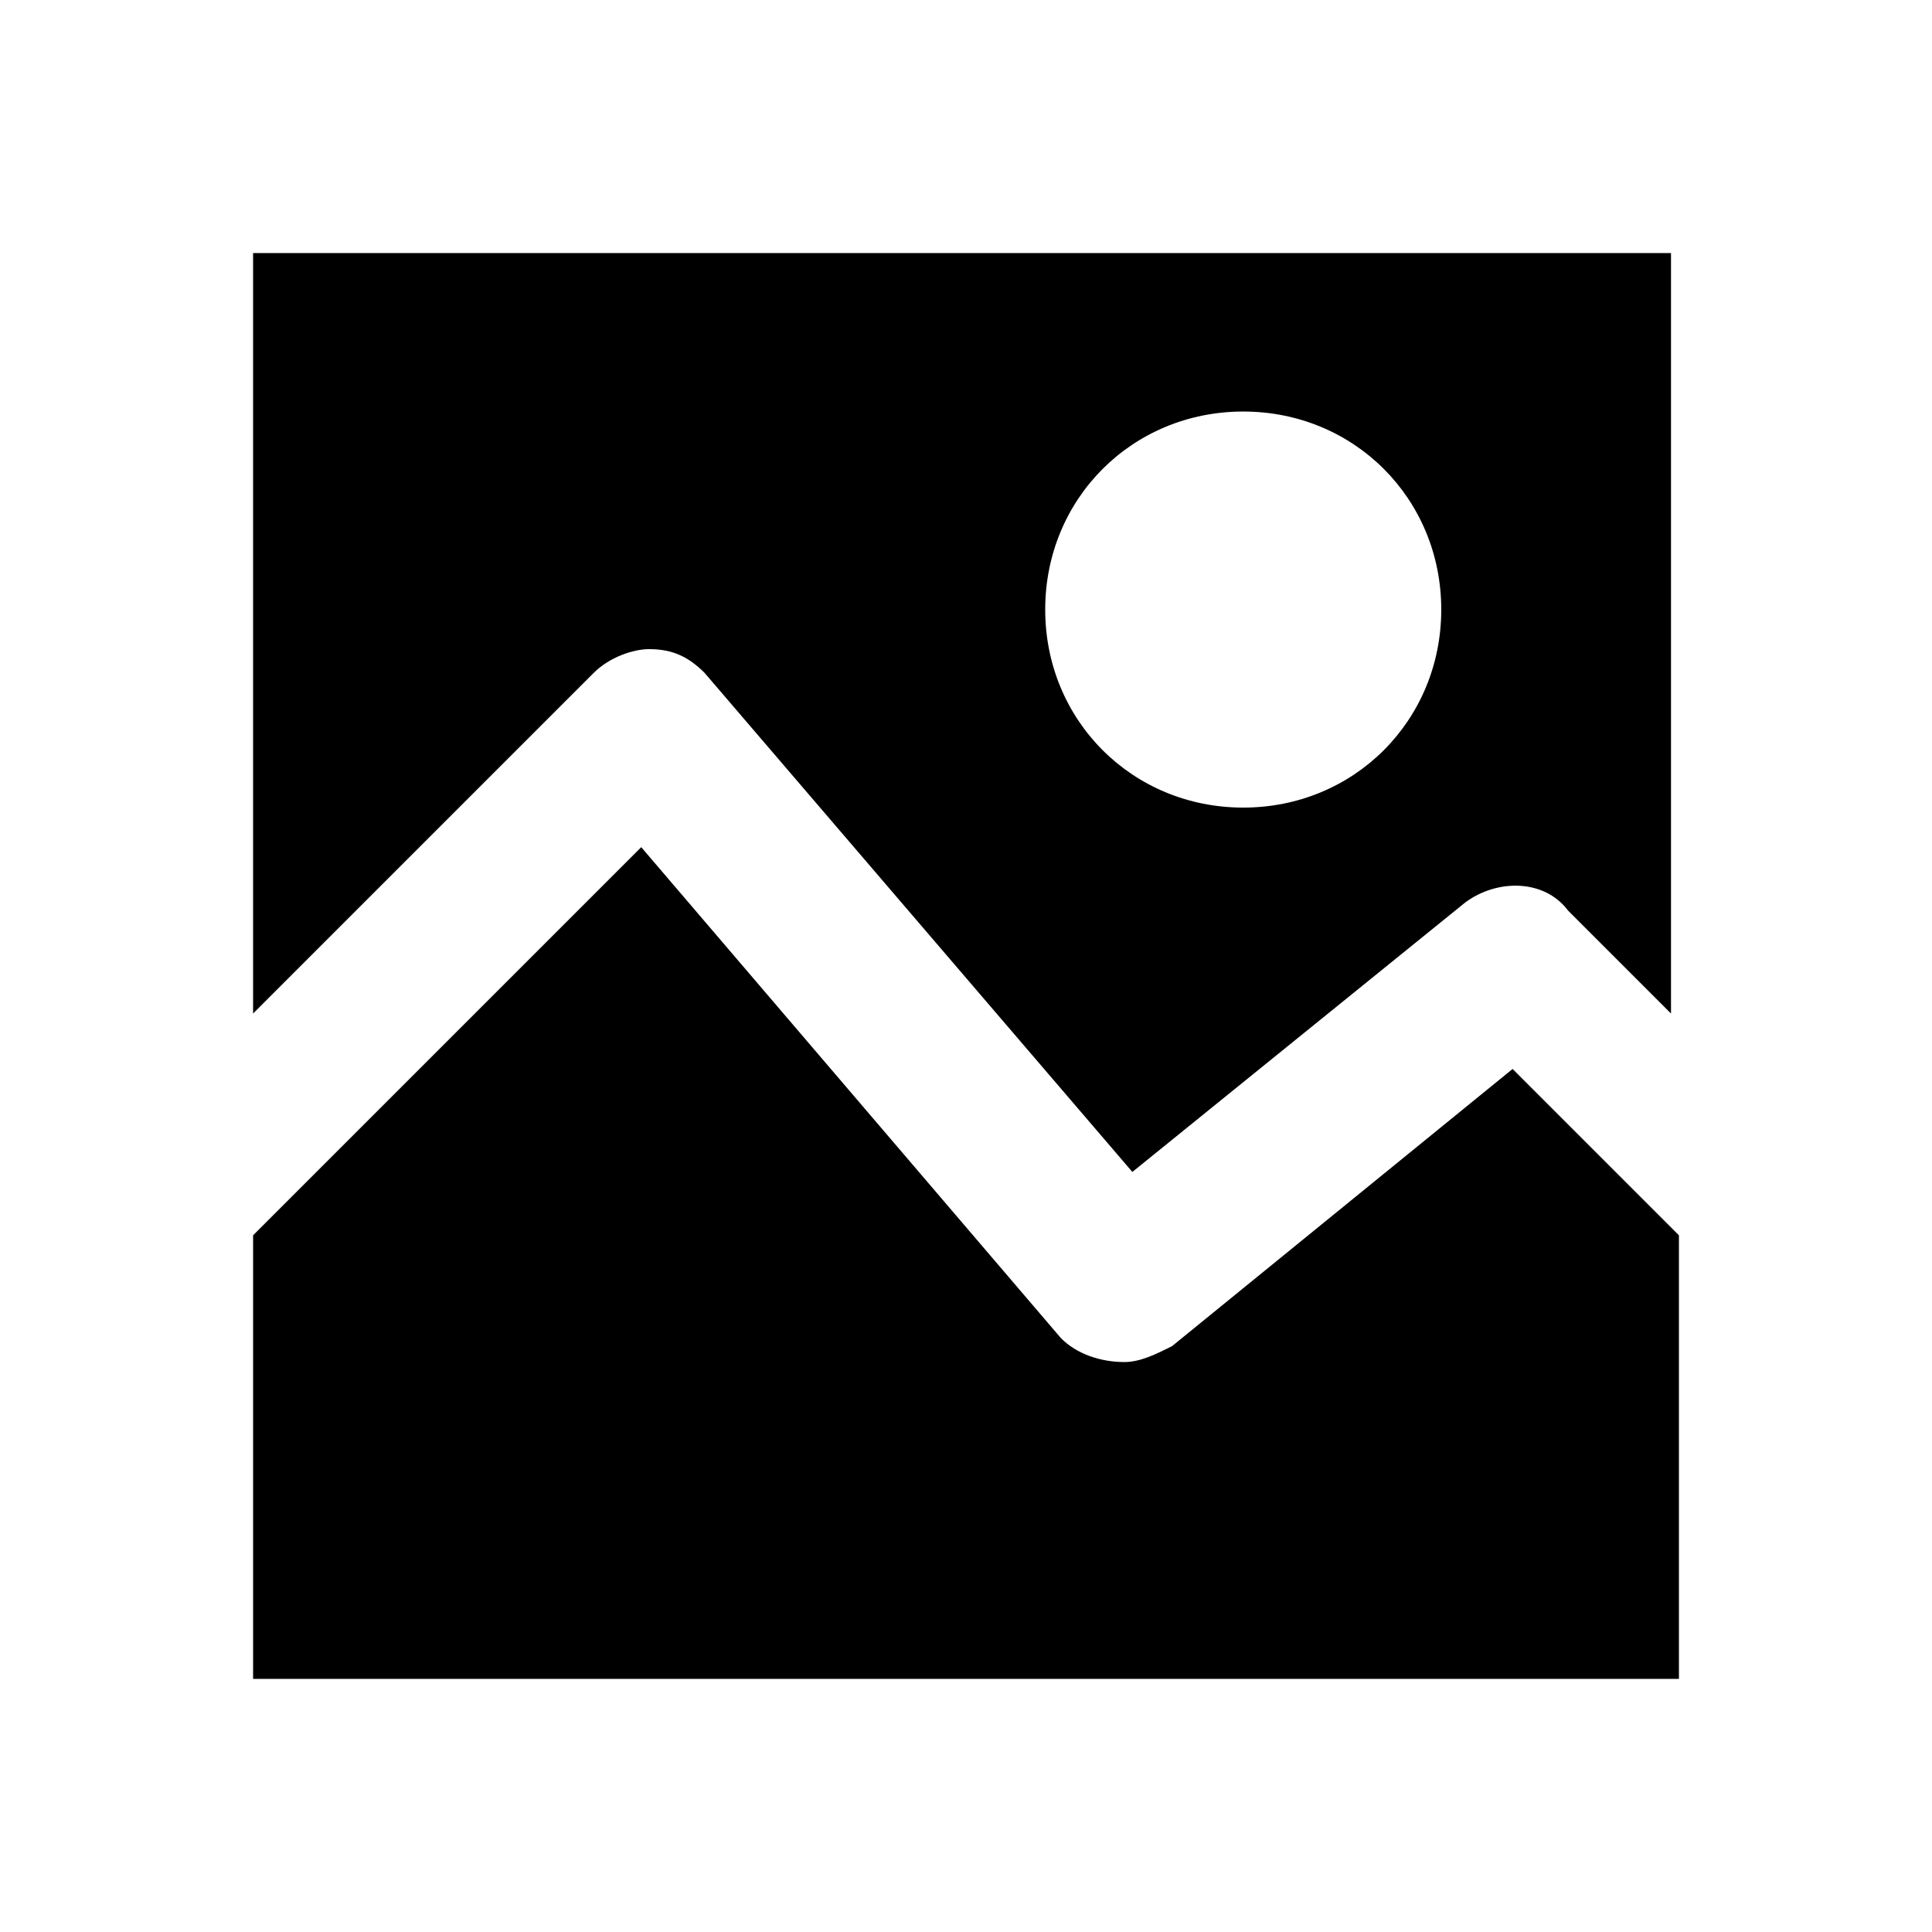 <?xml version="1.0" encoding="UTF-8"?>
<!-- Uploaded to: SVG Repo, www.svgrepo.com, Generator: SVG Repo Mixer Tools -->
<svg fill="#000000" width="800px" height="800px" version="1.1" viewBox="144 144 512 512" xmlns="http://www.w3.org/2000/svg">
 <g>
  <path d="m454.58 500.76c-4.199 2.098-8.398 4.195-12.594 4.195-6.297 0-12.594-2.098-16.793-6.297l-111.26-130.15-102.86 102.86v117.55h377.86v-117.55l-44.082-44.082z"/>
  <path d="m211.07 211.07v201.52l90.266-90.266c4.199-4.199 10.496-6.297 14.695-6.297 6.297 0 10.496 2.098 14.695 6.297l113.36 132.25 88.168-71.371c8.398-6.297 20.992-6.297 27.289 2.098l27.289 27.289v-201.52zm262.4 146.95c-29.391 0-52.48-23.094-52.48-52.48 0-29.391 23.09-52.48 52.48-52.48 29.387 0 52.477 23.09 52.477 52.48 0 29.387-23.09 52.48-52.477 52.48z"/>
 </g>
</svg>